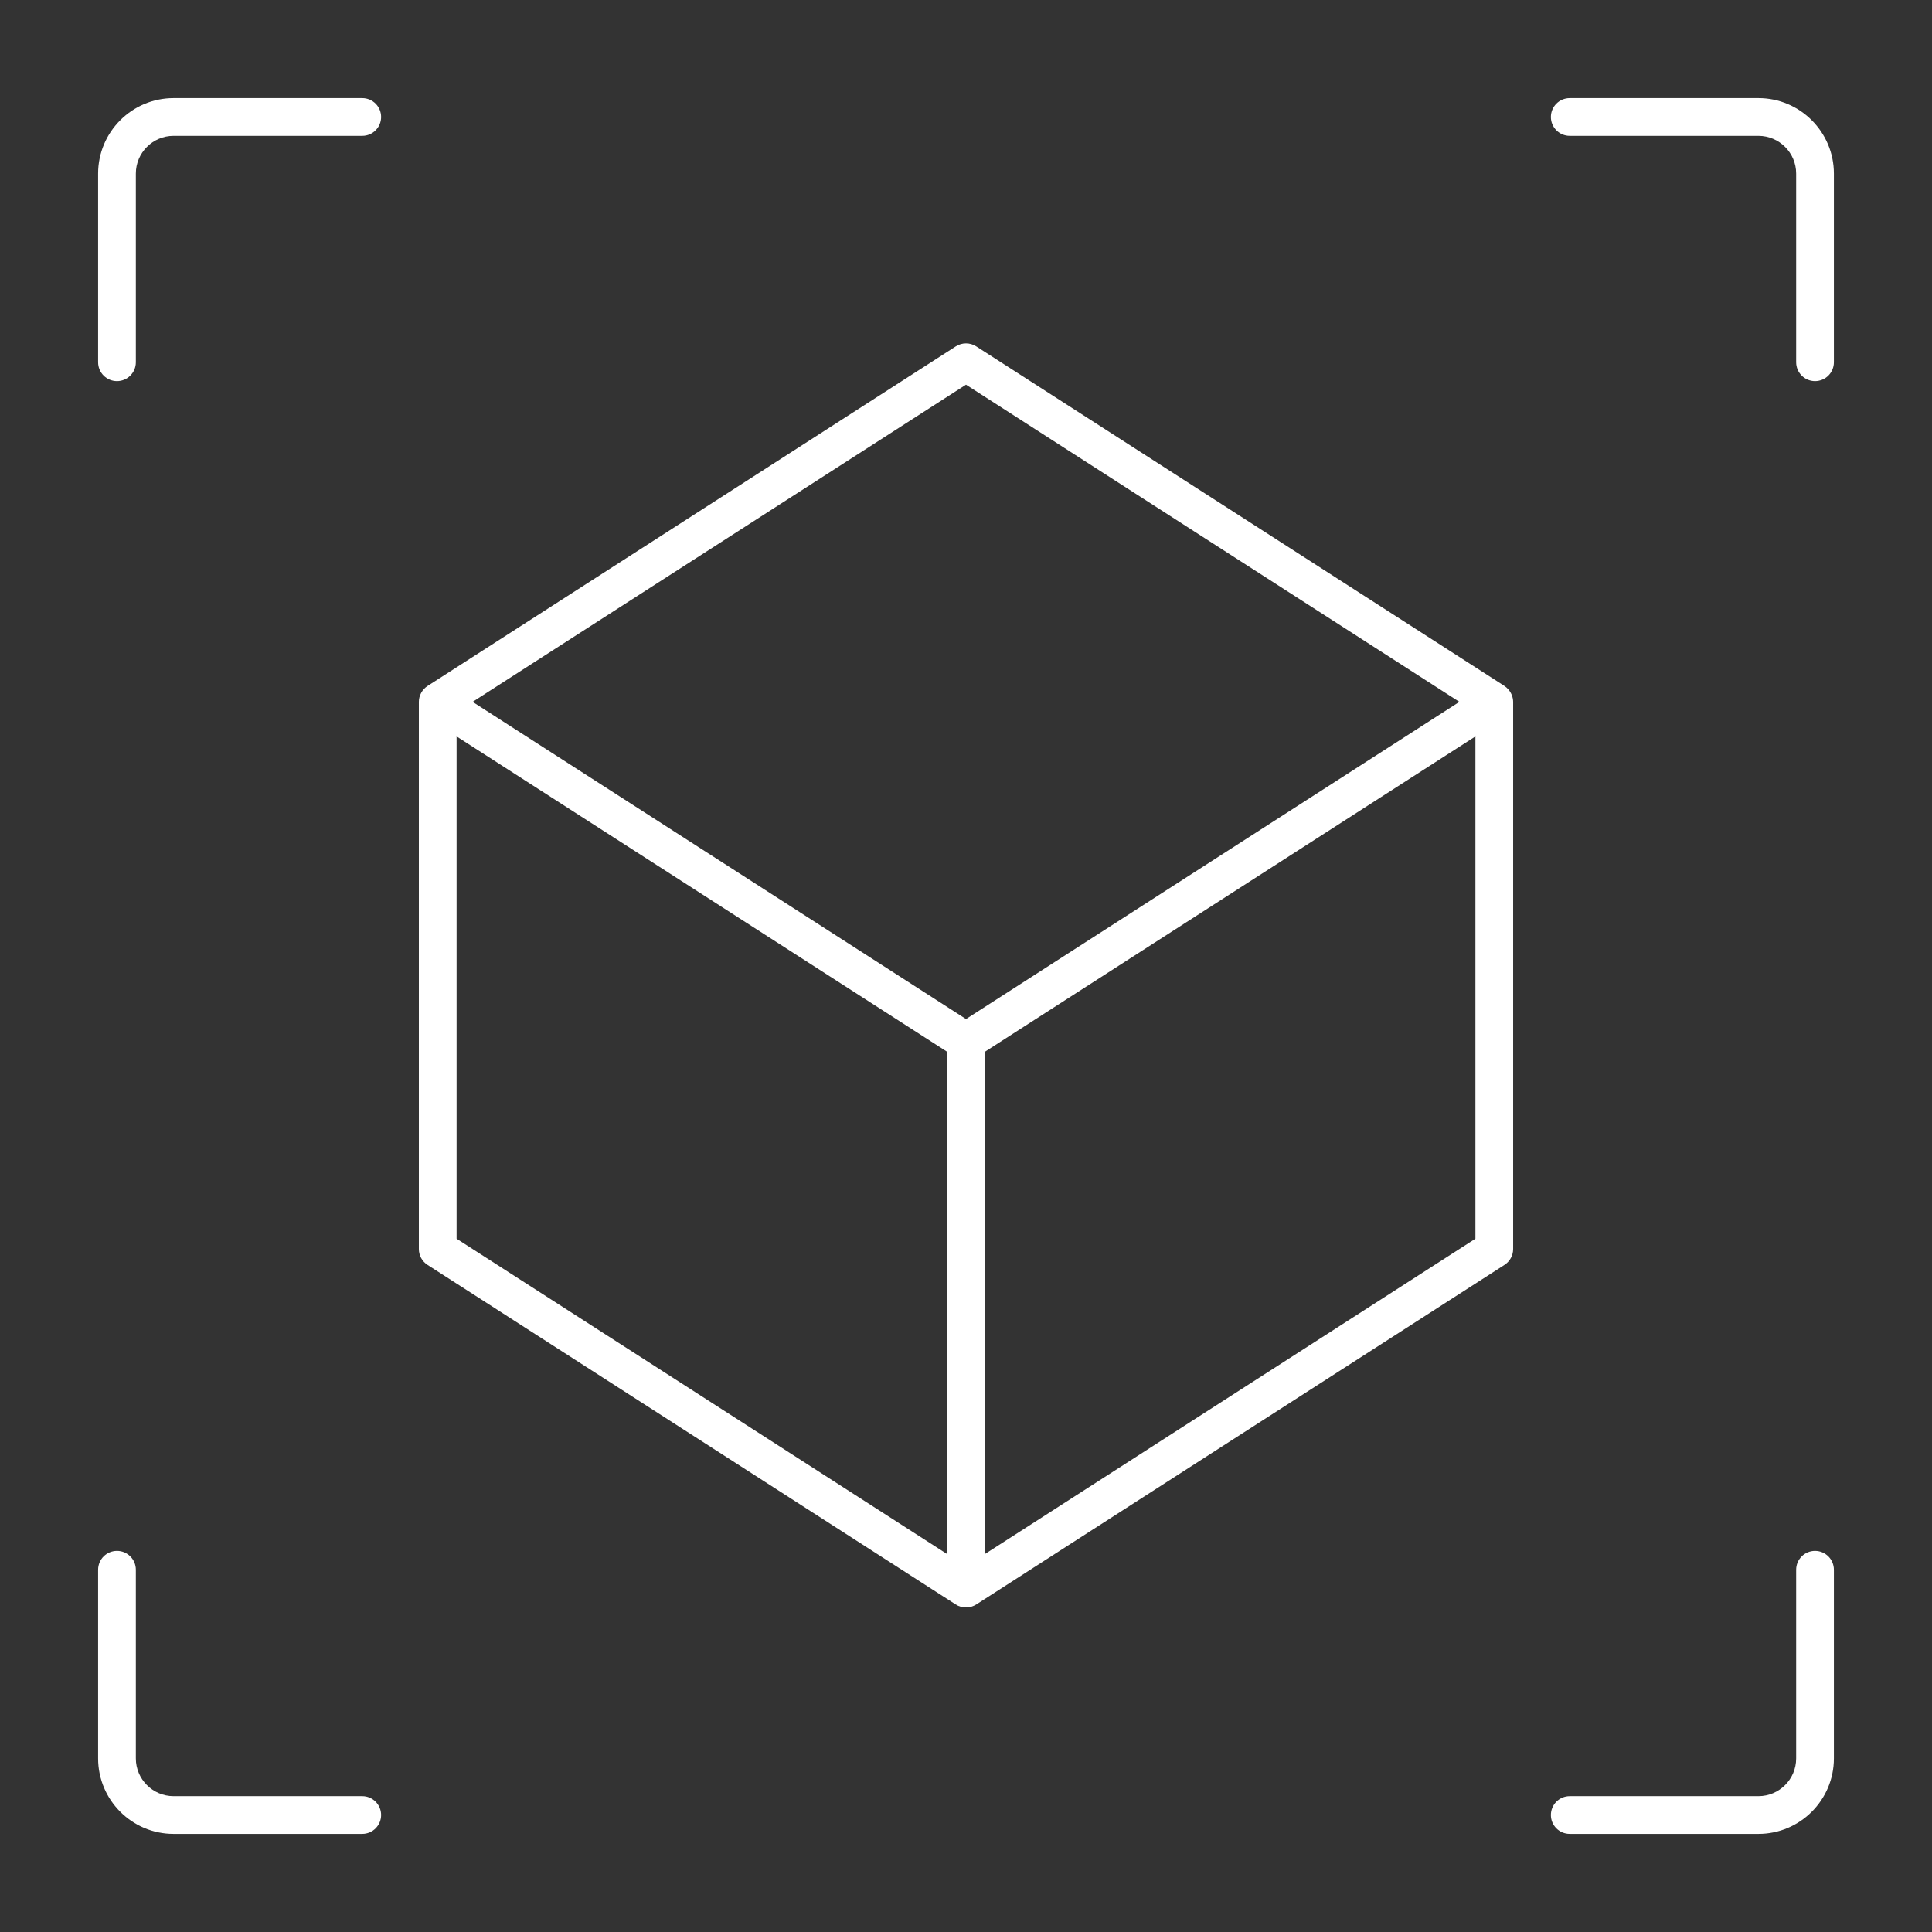 <?xml version="1.0" encoding="UTF-8"?> <svg xmlns="http://www.w3.org/2000/svg" width="512" height="512" viewBox="0 0 512 512" fill="none"><rect x="0" y="0" width="512" height="512" fill="#333333" stroke="none"/><path d="M101 481C101 483.762 98.761 486 96 486H46C34.972 486 26 477.028 26 466V416C26 413.238 28.239 411 31 411C33.761 411 36 413.238 36 416V466C36 471.514 40.486 476 46 476H96C98.761 476 101 478.239 101 481ZM96 26H46C34.972 26 26 34.972 26 46V96C26 98.761 28.239 101 31 101C33.761 101 36 98.761 36 96V46C36 40.486 40.486 36 46 36H96C98.761 36 101 33.761 101 31C101 28.239 98.761 26 96 26ZM399.779 182.763C400.523 183.652 400.99 184.803 401 186V331C401 332.701 400.135 334.286 398.704 335.206C398.704 335.206 259.056 424.979 258.766 425.166C257.083 426.248 254.912 426.28 253.235 425.166L113.297 335.206C111.866 334.286 111.001 332.701 111.001 331C111.001 331 111.001 186.02 111.001 185.957C111.001 184.317 111.92 182.648 113.367 181.75L253.298 91.794C254.945 90.736 257.058 90.736 258.706 91.794C258.706 91.794 398.504 181.665 398.636 181.75C399.061 182.023 399.447 182.367 399.779 182.763ZM251 278.73L121 195.159V328.271L251 411.842V278.73ZM386.754 186L256 101.944L125.246 186L256 270.056L386.754 186ZM391 195.158L261 278.73V411.842L391 328.271V195.158ZM481 411C478.238 411 476 413.238 476 416V466C476 471.514 471.514 476 466 476H416C413.238 476 411 478.238 411 481C411 483.762 413.238 486 416 486H466C477.028 486 486 477.028 486 466V416C486 413.239 483.762 411 481 411ZM466 26H416C413.238 26 411 28.239 411 31C411 33.761 413.238 36 416 36H466C471.514 36 476 40.486 476 46V96C476 98.761 478.238 101 481 101C483.762 101 486 98.761 486 96V46C486 34.972 477.028 26 466 26Z" fill="white"></path></svg> 